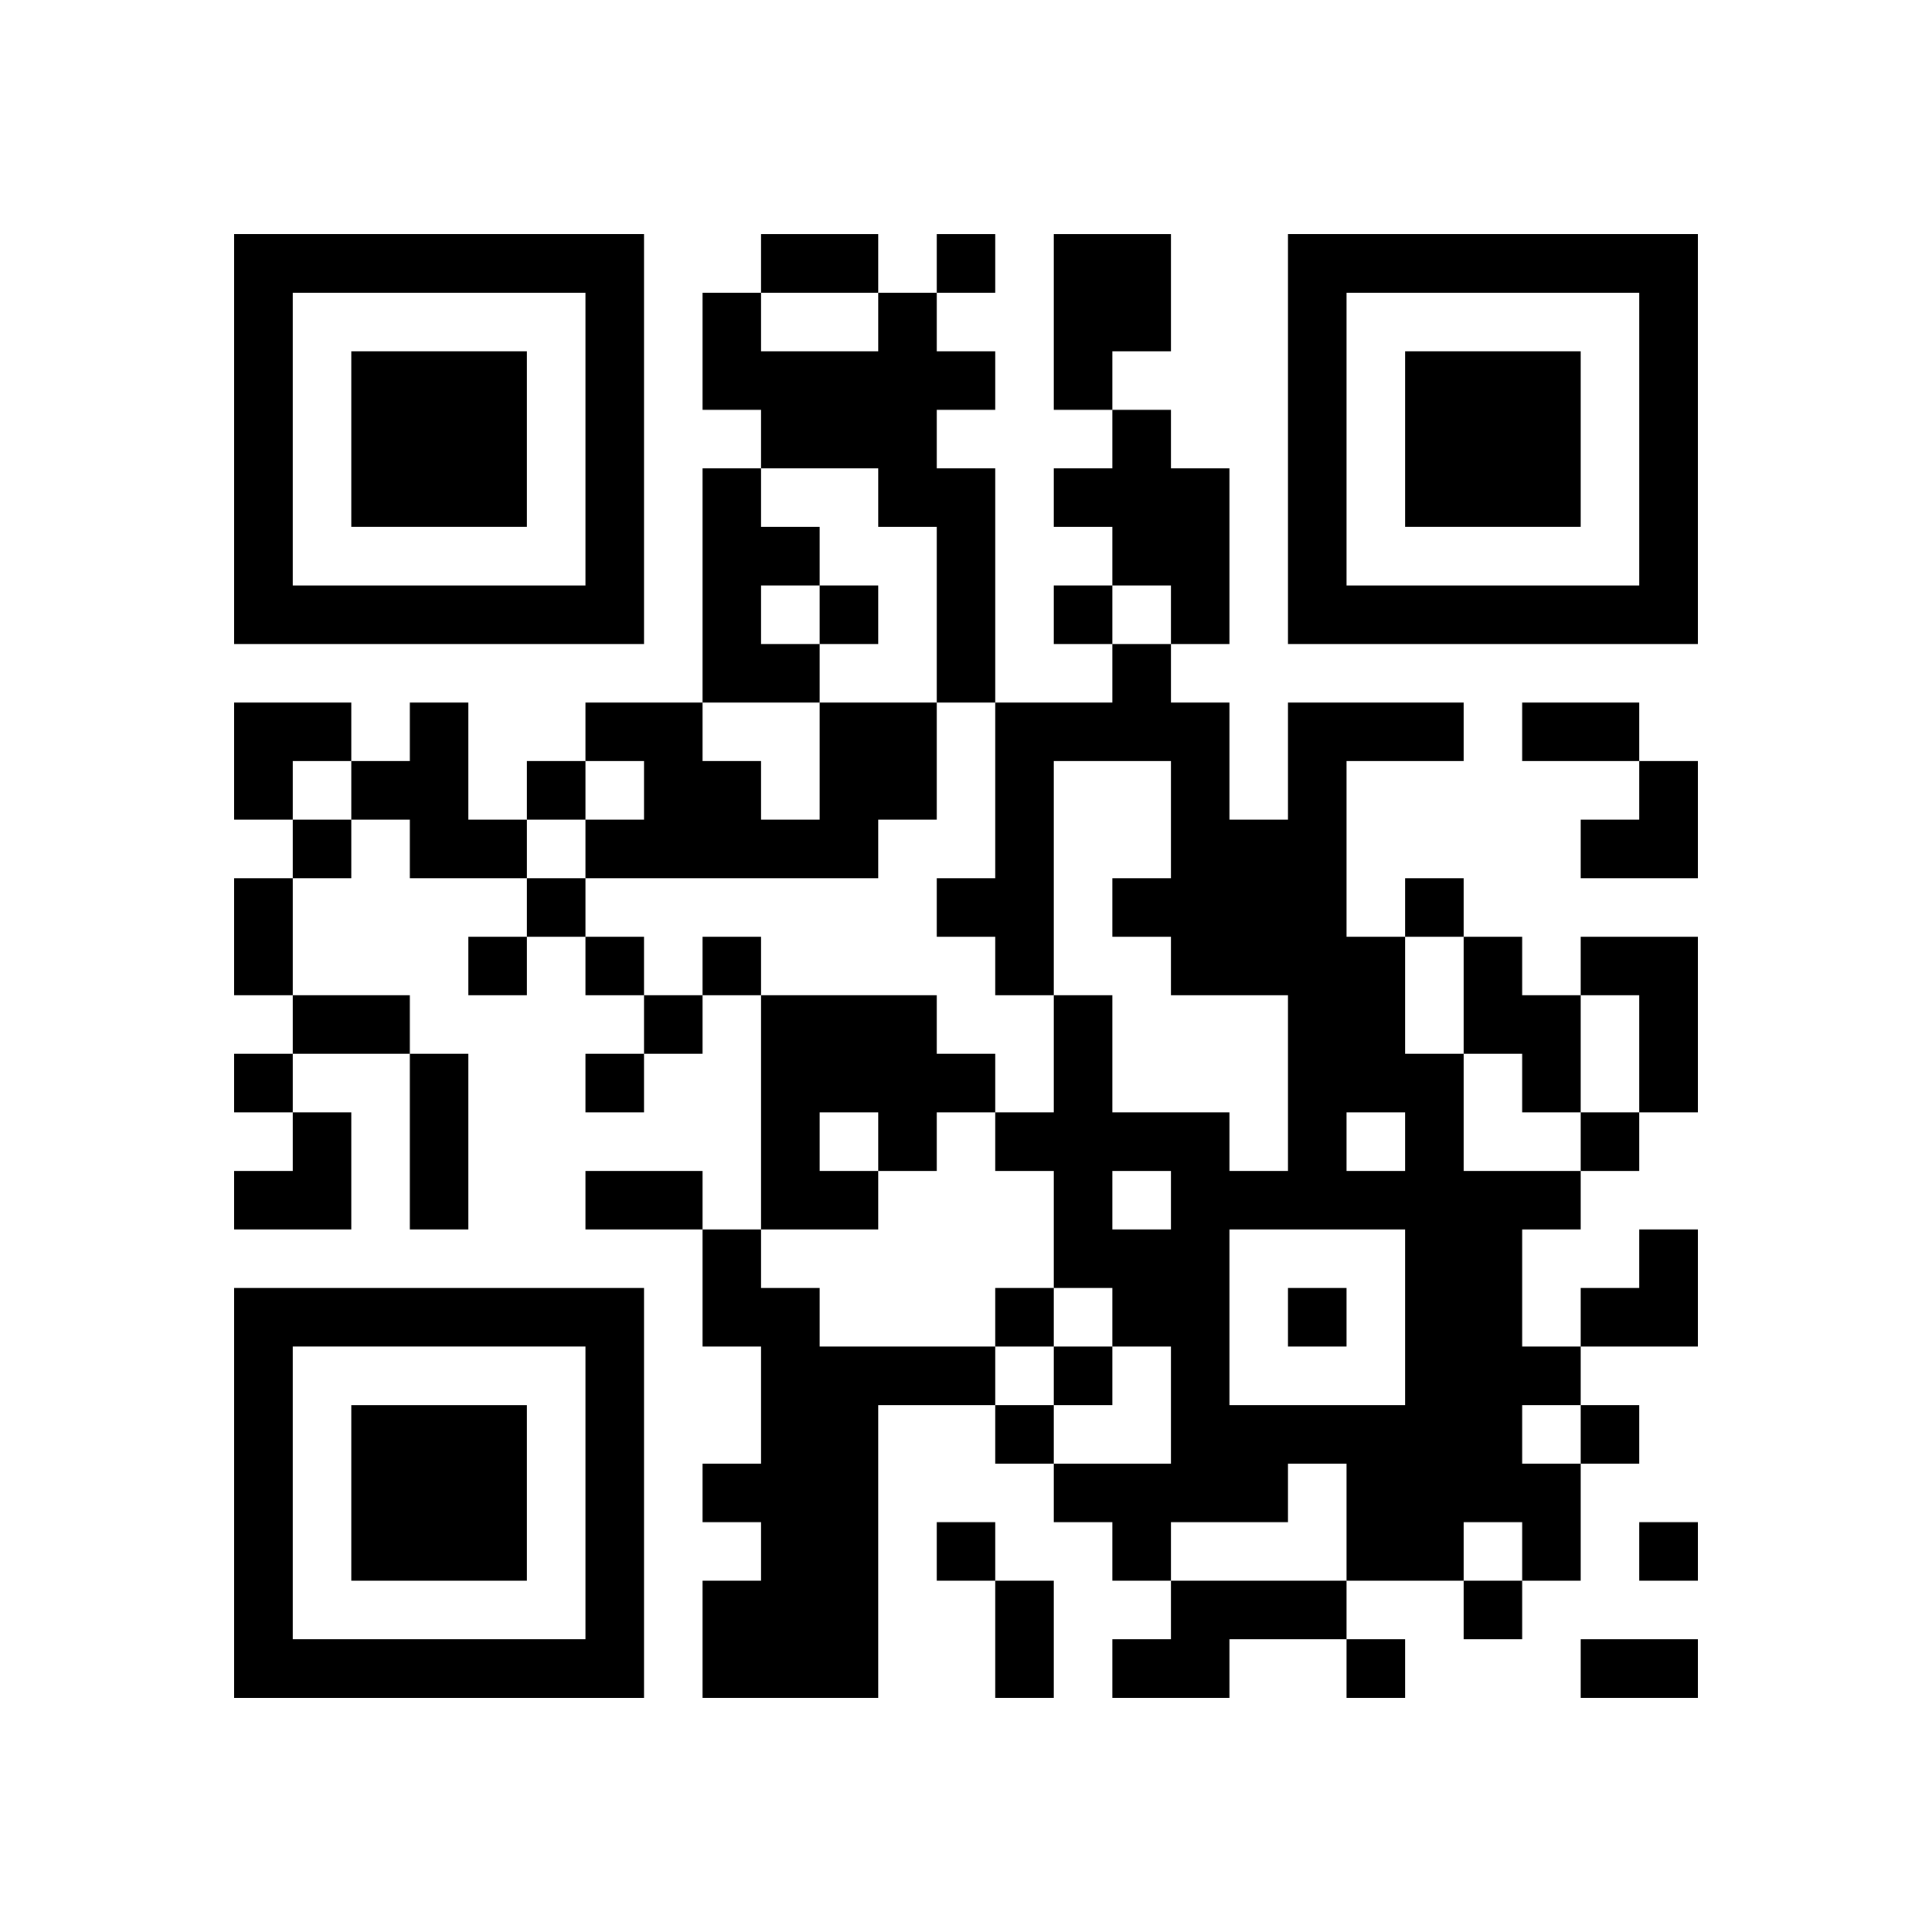 <?xml version="1.0" encoding="UTF-8" standalone="no"?>
<svg version="1.1" id="Layer_1" xmlns="http://www.w3.org/2000/svg" xmlns:xlink="http://www.w3.org/1999/xlink" x="0px" y="0px"
						viewBox="-4 -4 33 33" width="132" height="132" style="enable-background:new 0 0 550 550;" xml:space="preserve"><symbol id="tracker"><path d="m 0 7 0 7 7 0 0 -7 -7 0 z m 1 1 5 0 0 5 -5 0 0 -5 z m 1 1 0 3 3 0 0 -3 -3 0 z" style="fill:#000000;stroke:none"></path></symbol>
<use x="0" y="-7" xlink:href="#tracker"></use>
<use x="0" y="11" xlink:href="#tracker"></use>
<use x="18" y="-7" xlink:href="#tracker"></use>
<path d="M14,0 h2v2h-1v1h-1v-3 M11,1 h1v1h1v1h-1v1h1v4h-1v-3h-1v-1h-2v-1h-1v-2h1v1h2v-1 M15,3 h1v1h1v3h-1v-1h-1v-1h-1v-1h1v-1 M8,4 h1v1h1v1h-1v1h1v1h-2v-4 M3,8 h1v2h1v1h-2v-1h-1v-1h1v-1 M10,8 h2v2h-1v1h-5v-1h1v-1h-1v-1h2v1h1v1h1v-2 M18,8 h3v1h-2v3h1v2h1v2h2v1h-1v2h1v1h-1v1h1v2h-1v-1h-1v1h-2v-2h-1v1h-2v1h-1v-1h-1v-1h2v-2h-1v-1h-1v-2h-1v-1h1v-2h1v2h2v1h1v-3h-2v-1h-1v-1h1v-2h-2v4h-1v-1h-1v-1h1v-3h2v-1h1v1h1v2h1v-2 M19,15 v1h1v-1h-1 M15,16 v1h1v-1h-1 M17,17 v3h3v-3h-3 M21,12 h1v1h1v2h-1v-1h-1v-2 M23,12 h2v3h-1v-2h-1v-1 M9,13 h3v1h1v1h-1v1h-1v1h-2v-4 M10,15 v1h1v-1h-1 M8,17 h1v1h1v1h3v1h-2v5h-3v-2h1v-1h-1v-1h1v-2h-1v-2 M16,23 h3v1h-2v1h-2v-1h1v-1 M12,0 v1h1v-1h-1 M10,6 v1h1v-1h-1 M14,6 v1h1v-1h-1 M5,9 v1h1v-1h-1 M1,10 v1h1v-1h-1 M5,11 v1h1v-1h-1 M20,11 v1h1v-1h-1 M4,12 v1h1v-1h-1 M6,12 v1h1v-1h-1 M8,12 v1h1v-1h-1 M7,13 v1h1v-1h-1 M0,14 v1h1v-1h-1 M6,14 v1h1v-1h-1 M23,15 v1h1v-1h-1 M13,18 v1h1v-1h-1 M18,18 v1h1v-1h-1 M14,19 v1h1v-1h-1 M13,20 v1h1v-1h-1 M23,20 v1h1v-1h-1 M12,22 v1h1v-1h-1 M24,22 v1h1v-1h-1 M21,23 v1h1v-1h-1 M19,24 v1h1v-1h-1 M9,0 h2v1h-2v-1 M22,8 h2v1h-2v-1 M0,11 h1v2h-1v-2 M1,13 h2v1h-2v-1 M3,14 h1v3h-1v-3 M6,16 h2v1h-2v-1 M13,23 h1v2h-1v-2 M23,24 h2v1h-2v-1 M0,8 h2v1h-1v1h-1z M23,9 m1,0h1v2h-2v-1h1z M0,15 m1,0h1v2h-2v-1h1z M23,17 m1,0h1v2h-2v-1h1z" style="fill:#000000;stroke:none" ></path></svg>